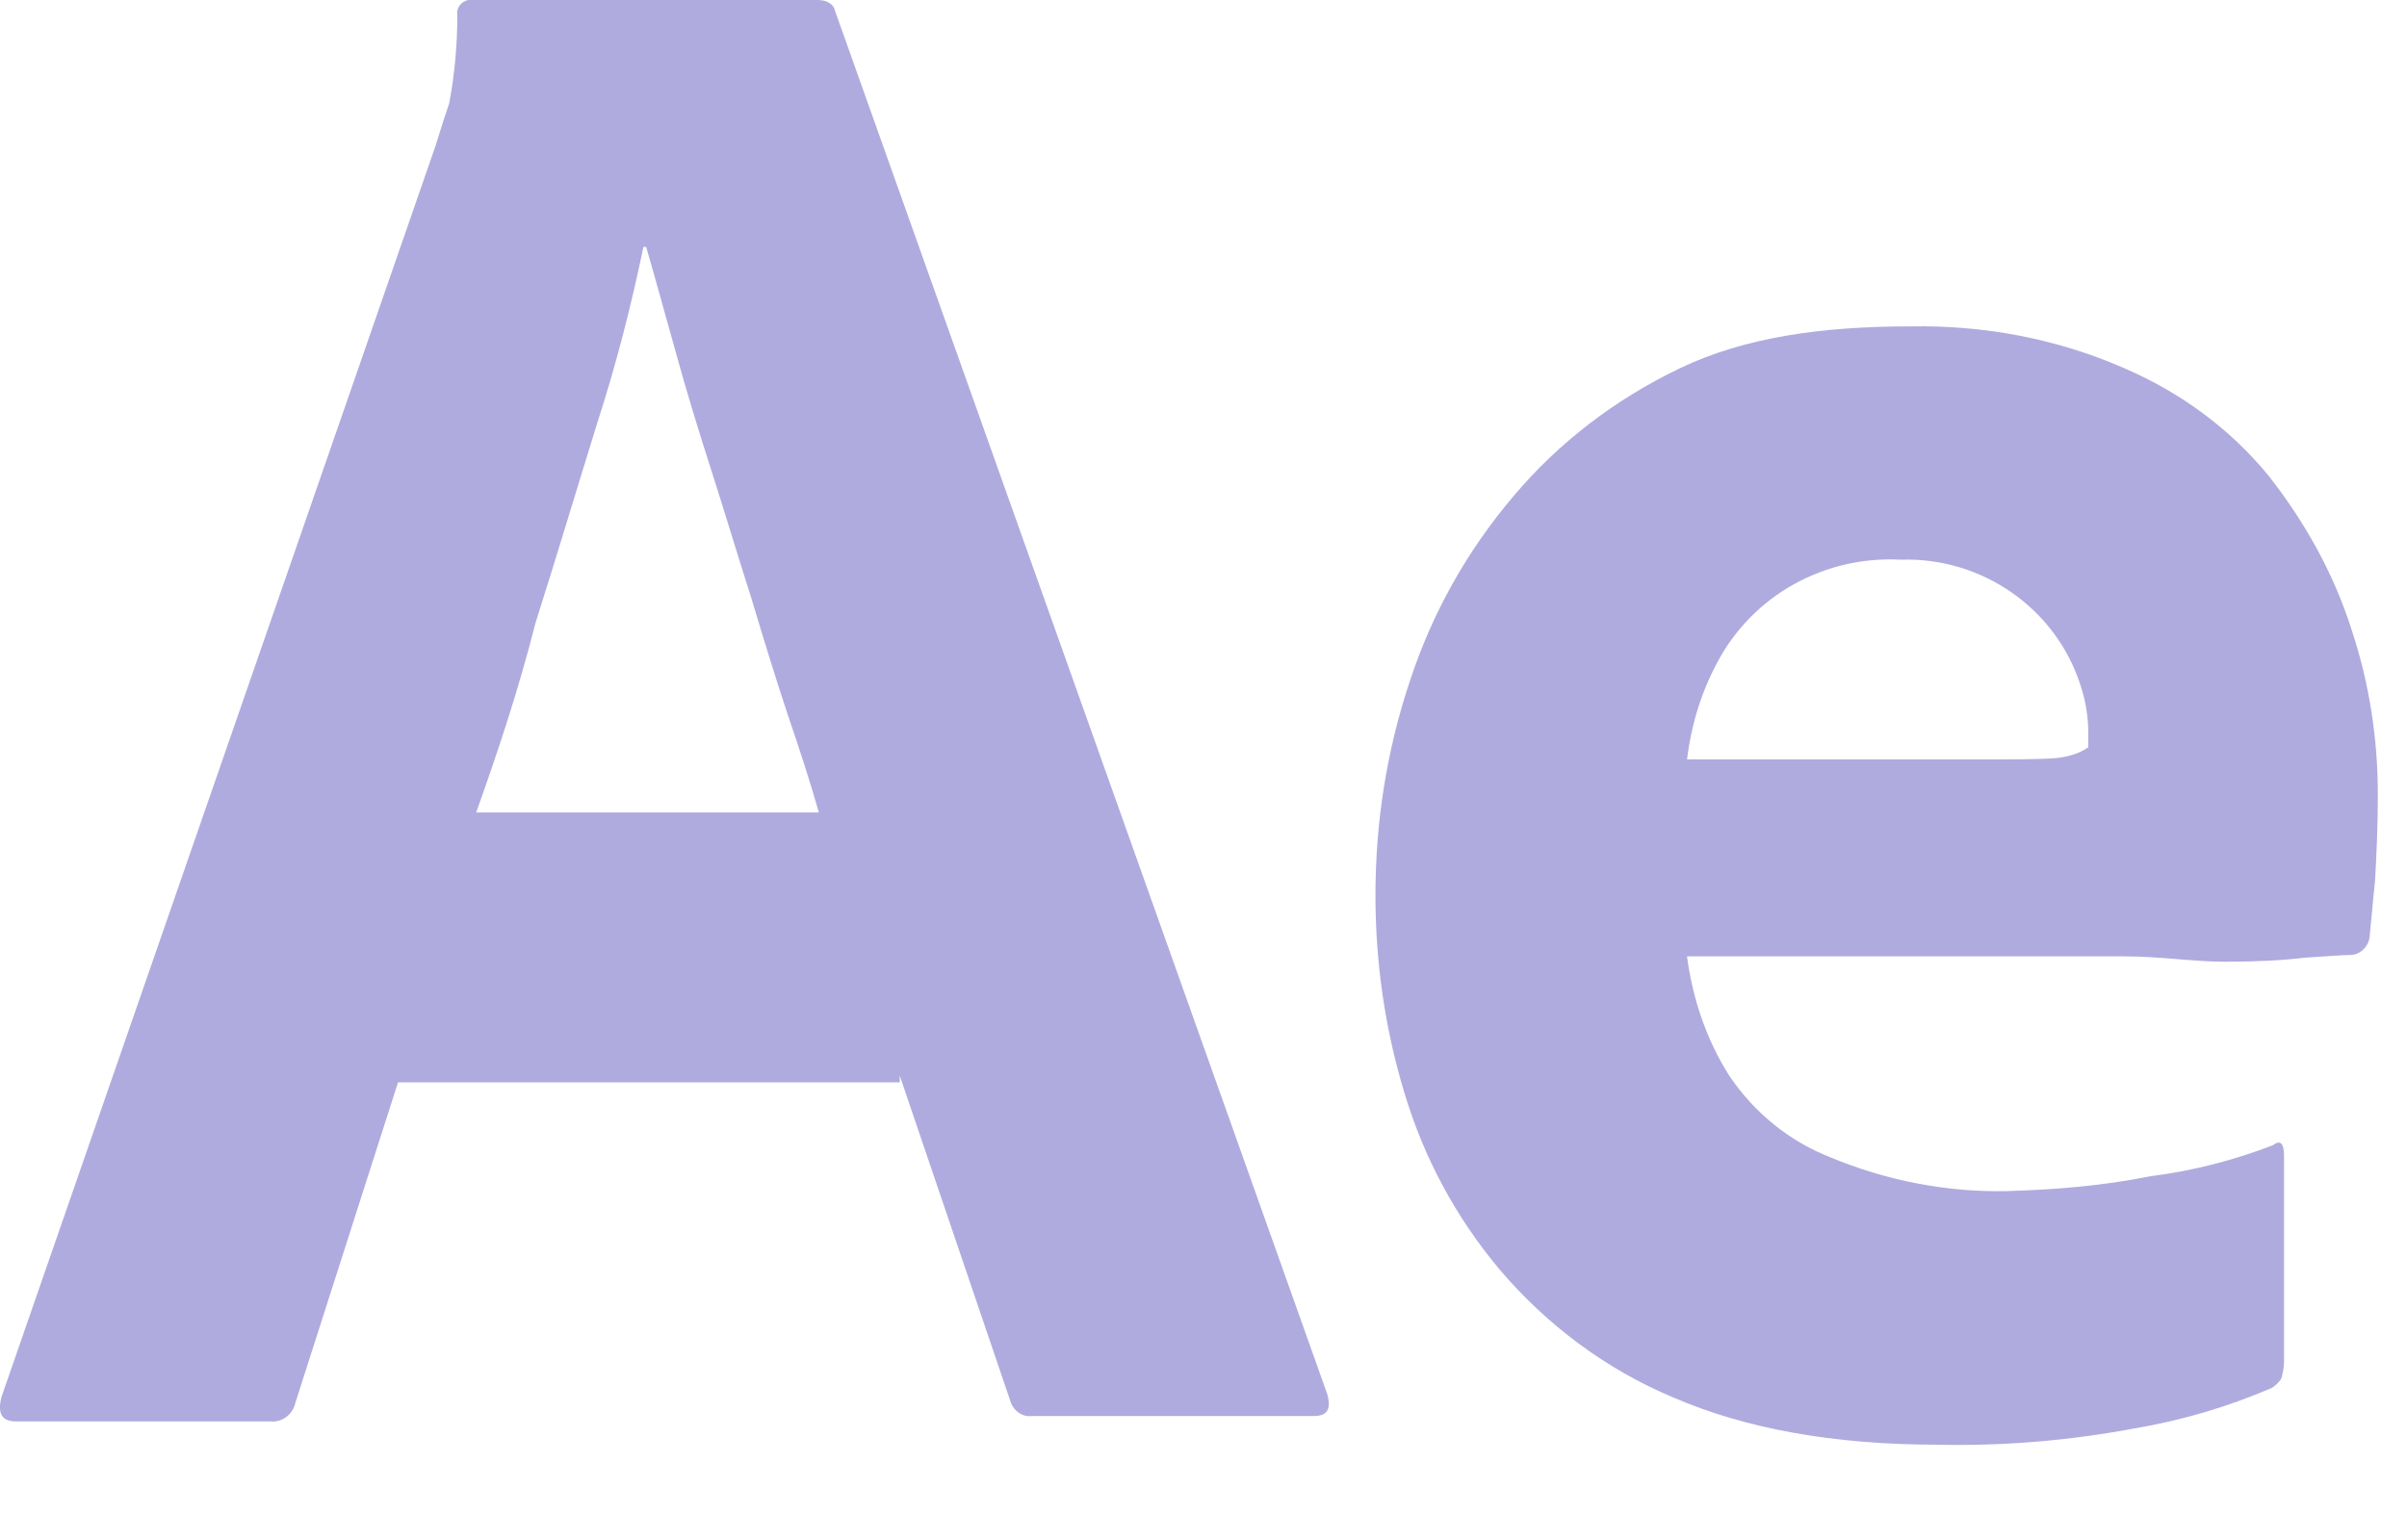 <?xml version="1.0" encoding="utf-8"?>
<svg xmlns="http://www.w3.org/2000/svg" fill="none" height="100%" overflow="visible" preserveAspectRatio="none" style="display: block;" viewBox="0 0 25 16" width="100%">
<g id="Frame 63">
<g id="Group 14">
<g id="Group 13">
<path d="M9.345 11.245H4.134L3.069 14.571C3.041 14.698 2.929 14.782 2.803 14.768H0.169C0.015 14.768 -0.027 14.684 0.015 14.515L4.526 1.508C4.568 1.367 4.61 1.24 4.666 1.071C4.722 0.775 4.75 0.465 4.75 0.155C4.736 0.085 4.792 0.014 4.862 0H4.904H8.491C8.589 0 8.659 0.042 8.673 0.113L13.786 14.486C13.828 14.642 13.786 14.712 13.646 14.712H10.718C10.62 14.726 10.522 14.655 10.494 14.557L9.345 11.175V11.245ZM4.946 8.441H8.505C8.421 8.145 8.308 7.793 8.182 7.426C8.056 7.046 7.93 6.637 7.804 6.215C7.664 5.778 7.538 5.355 7.398 4.918C7.258 4.481 7.132 4.073 7.02 3.664C6.908 3.269 6.81 2.903 6.711 2.565H6.683C6.557 3.171 6.403 3.777 6.207 4.383C5.997 5.059 5.787 5.764 5.563 6.468C5.381 7.187 5.157 7.849 4.946 8.441Z" fill="#AFABDE" id="Vector"/>
<path d="M22.062 9.936H17.522C17.579 10.371 17.723 10.805 17.966 11.184C18.224 11.562 18.582 11.856 19.011 12.024C19.584 12.263 20.214 12.389 20.845 12.375C21.346 12.361 21.847 12.319 22.334 12.221C22.778 12.165 23.207 12.053 23.608 11.898C23.68 11.842 23.723 11.87 23.723 12.011V14.155C23.723 14.211 23.709 14.267 23.695 14.323C23.666 14.365 23.637 14.393 23.594 14.421C23.136 14.617 22.663 14.758 22.162 14.842C21.489 14.968 20.816 15.024 20.128 15.01C19.04 15.01 18.124 14.842 17.379 14.519C16.677 14.225 16.061 13.762 15.574 13.188C15.116 12.641 14.787 12.024 14.586 11.352C14.386 10.693 14.286 10.006 14.286 9.305C14.286 8.549 14.4 7.806 14.643 7.077C14.873 6.376 15.231 5.731 15.718 5.157C16.19 4.596 16.777 4.148 17.45 3.825C18.124 3.503 18.925 3.391 19.842 3.391C20.601 3.377 21.36 3.517 22.062 3.825C22.649 4.077 23.165 4.456 23.566 4.947C23.938 5.423 24.239 5.956 24.425 6.544C24.611 7.105 24.697 7.68 24.697 8.254C24.697 8.591 24.683 8.885 24.668 9.151C24.64 9.418 24.625 9.614 24.611 9.74C24.597 9.838 24.511 9.922 24.41 9.922C24.325 9.922 24.167 9.936 23.938 9.95C23.709 9.978 23.437 9.992 23.107 9.992C22.778 9.992 22.434 9.936 22.062 9.936ZM17.522 7.89H20.544C20.916 7.89 21.188 7.89 21.36 7.876C21.475 7.862 21.589 7.834 21.69 7.764V7.624C21.69 7.441 21.661 7.273 21.604 7.105C21.346 6.32 20.587 5.787 19.742 5.815C18.954 5.773 18.209 6.18 17.837 6.881C17.665 7.203 17.565 7.539 17.522 7.89Z" fill="#AFABDE" id="Vector_2"/>
</g>
</g>
</g>
</svg>